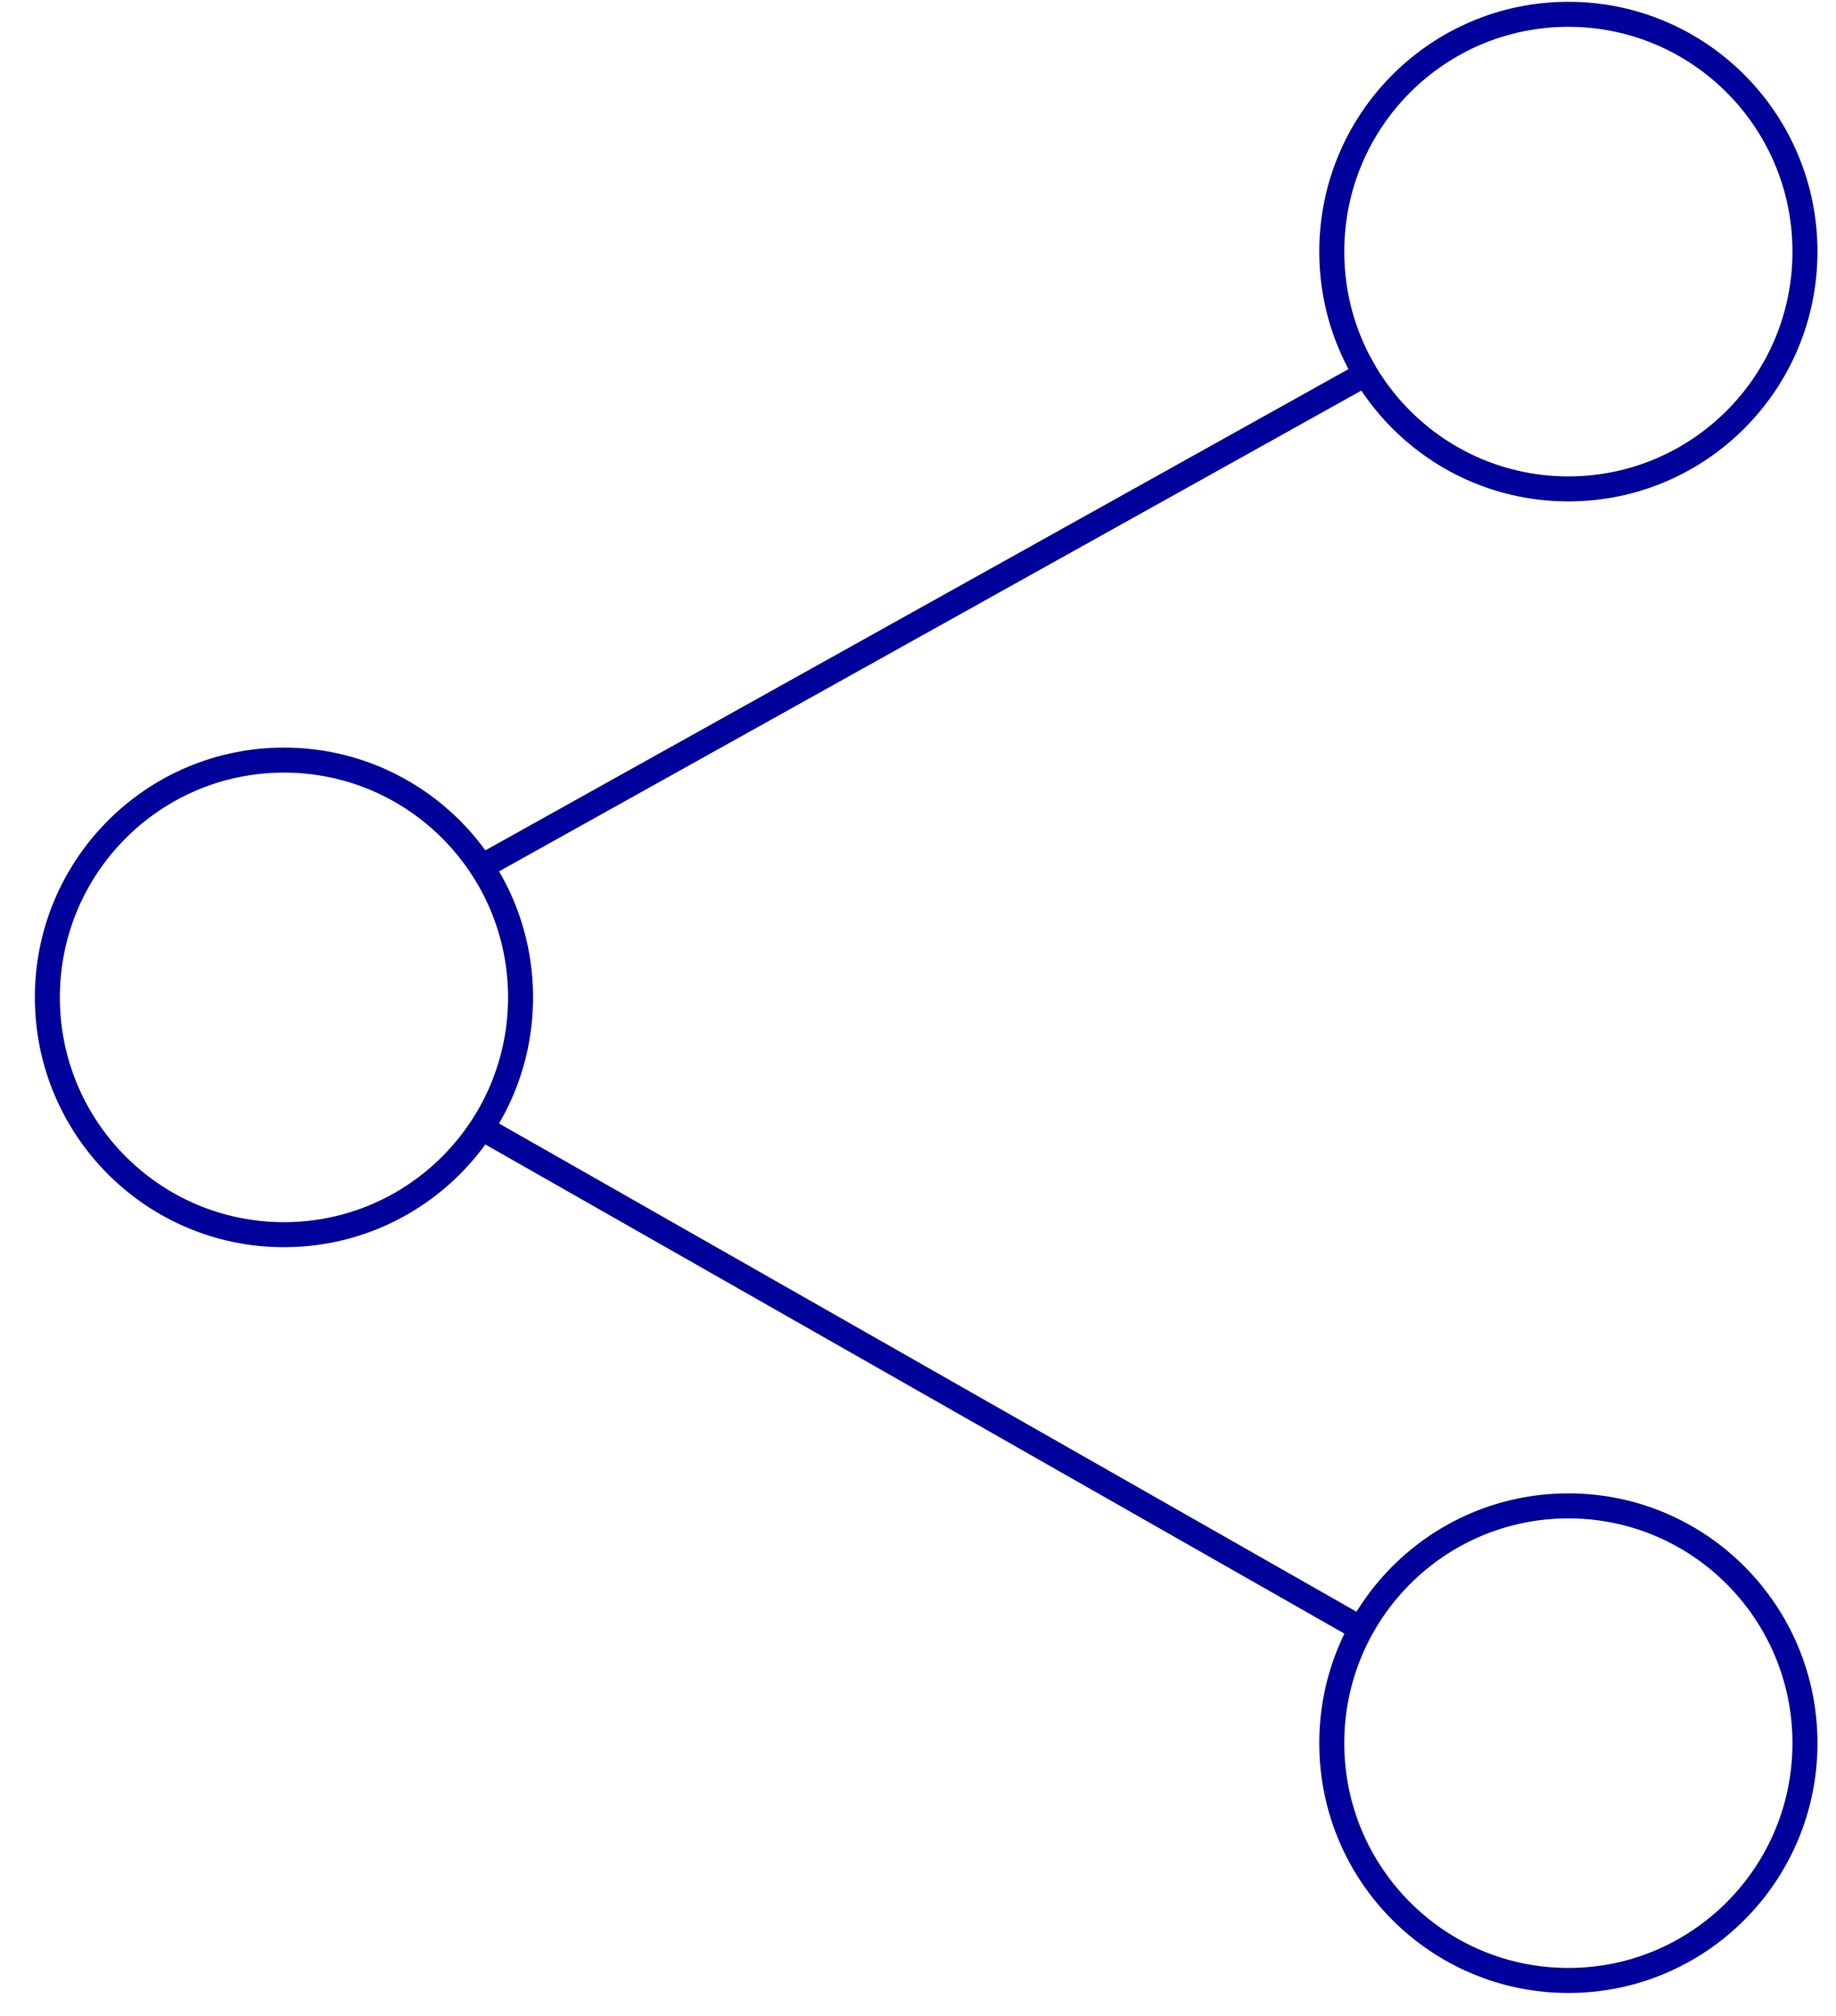 <svg xmlns="http://www.w3.org/2000/svg" width="82" height="90" viewBox="0 0 82 90" fill="none"><g clip-path="url(#clip0_94_116)"><path d="M60.989 16.693L21.739 38.569M21.739 50.487L60.788 72.713M80.614 11.233C80.614 17.084 75.883 21.827 70.047 21.827C64.21 21.827 59.48 17.084 59.48 11.233C59.48 5.382 64.21 0.639 70.047 0.639C75.883 0.639 80.614 5.382 80.614 11.233ZM23.249 44.528C23.249 50.379 18.518 55.122 12.682 55.122C6.846 55.122 2.115 50.379 2.115 44.528C2.115 38.678 6.846 33.934 12.682 33.934C18.518 33.934 23.249 38.678 23.249 44.528ZM80.614 77.823C80.614 83.674 75.883 88.417 70.047 88.417C64.21 88.417 59.48 83.674 59.48 77.823C59.48 71.972 64.21 67.229 70.047 67.229C75.883 67.229 80.614 71.972 80.614 77.823Z" stroke="#00009A" stroke-width="1.117" stroke-linecap="square" stroke-linejoin="round"></path></g><defs><clipPath id="clip0_94_116"><rect width="81" height="90" fill="white" transform="translate(0.5)"></rect></clipPath></defs></svg>
